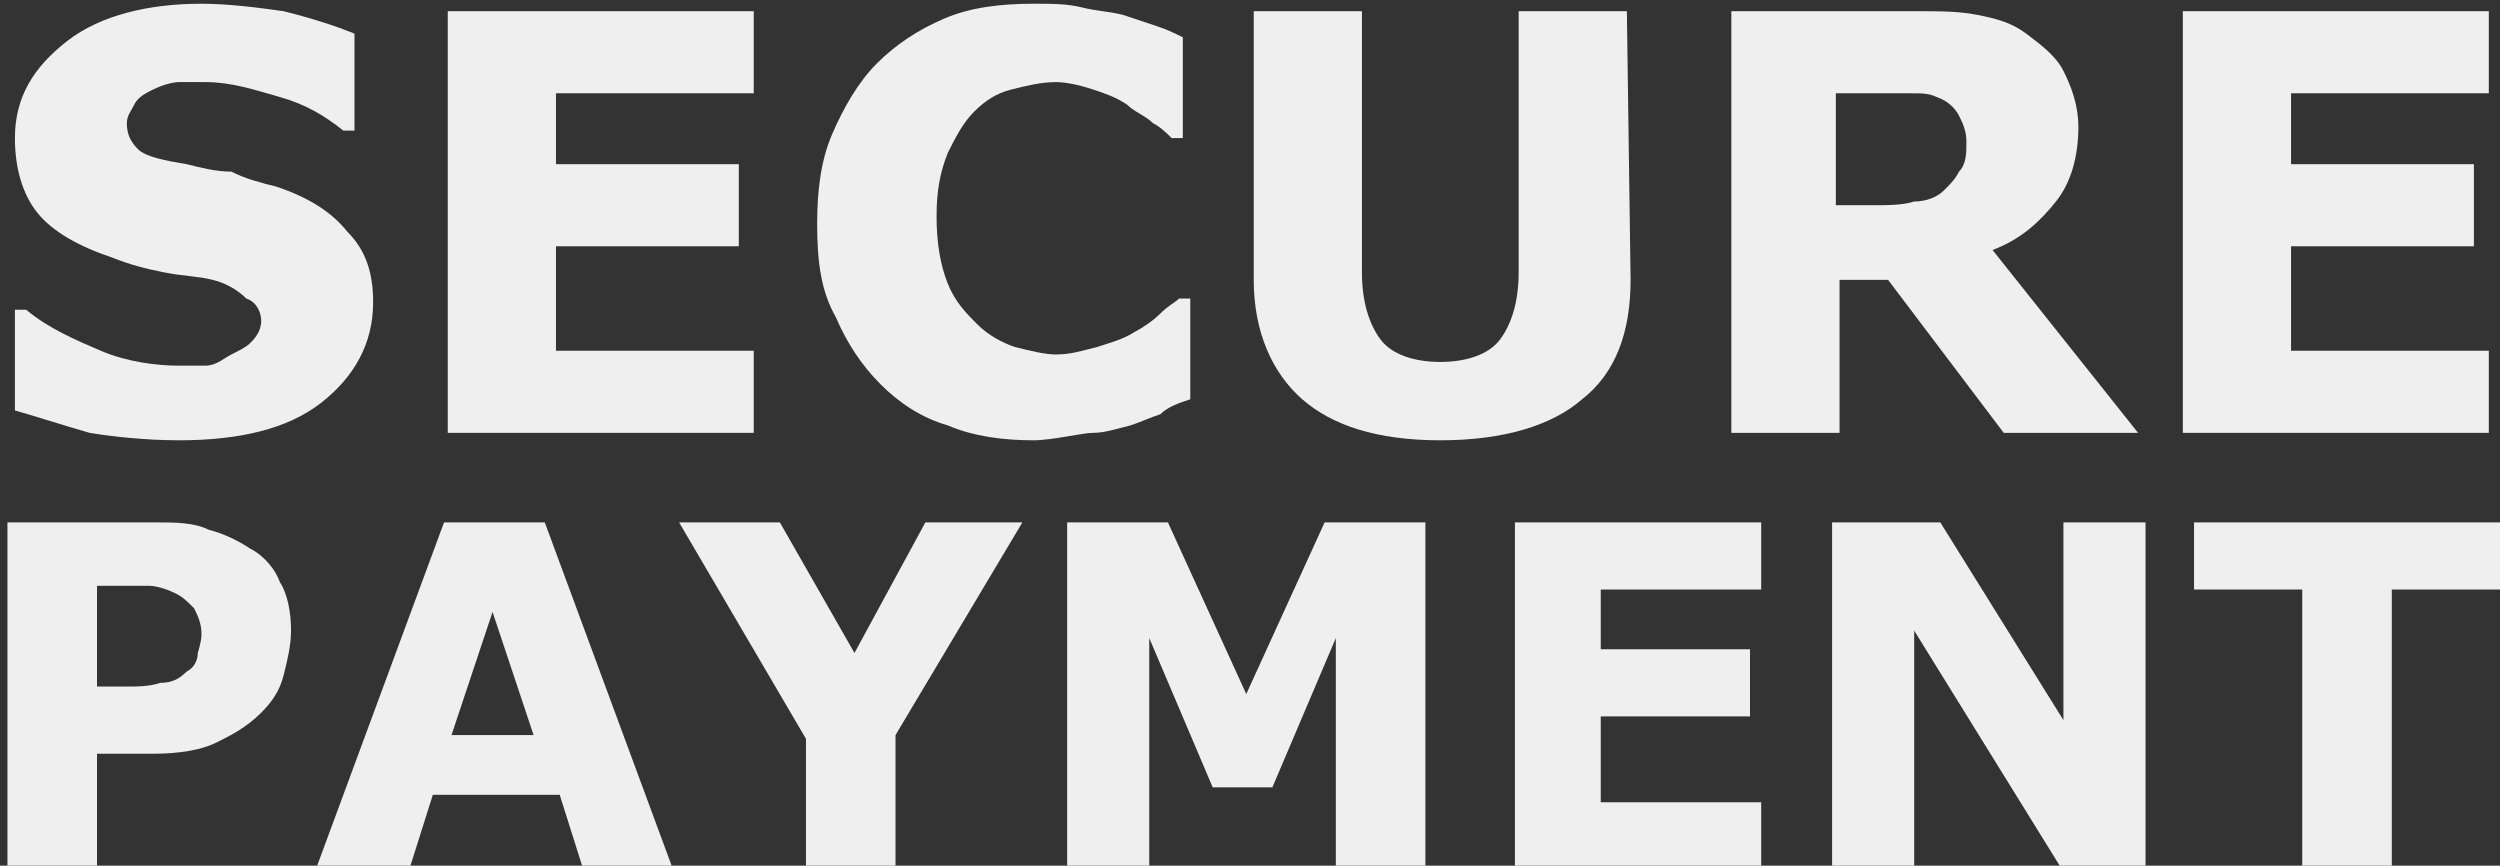 <?xml version="1.0" encoding="utf-8"?>
<!-- Generator: Adobe Illustrator 27.5.0, SVG Export Plug-In . SVG Version: 6.00 Build 0)  -->
<svg version="1.1" id="Capa_1" xmlns="http://www.w3.org/2000/svg" xmlns:xlink="http://www.w3.org/1999/xlink" x="0px" y="0px"
	 viewBox="0 0 67 23.2" style="enable-background:new 0 0 67 23.2;" xml:space="preserve">
<rect x="0" y="0" width="67" height="23.2" fill="#333333" stroke="none"/>
<style type="text/css">
	.st0{fill:#EFEFF0;}
</style>
<path class="st0" d="M10,8.1c0,1.1-0.5,2-1.4,2.7s-2.2,1-3.8,1c-0.9,0-1.8-0.1-2.4-0.2c-0.7-0.2-1.3-0.4-2-0.6V8.3h0.3
	c0.6,0.5,1.3,0.8,2,1.1s1.5,0.4,2.1,0.4c0.2,0,0.4,0,0.7,0S6,9.6,6.2,9.5s0.4-0.2,0.5-0.3S7,8.9,7,8.6C7,8.4,6.9,8.1,6.6,8
	C6.4,7.8,6.1,7.6,5.7,7.5C5.3,7.4,4.9,7.4,4.4,7.3C3.9,7.2,3.5,7.1,3,6.9C2.1,6.6,1.4,6.2,1,5.7s-0.6-1.2-0.6-2
	c0-1.1,0.5-1.9,1.4-2.6s2.2-1,3.6-1c0.7,0,1.5,0.1,2.2,0.2C8.4,0.5,9,0.7,9.5,0.9v2.6H9.2c-0.5-0.4-1-0.7-1.7-0.9s-1.3-0.4-2-0.4
	c-0.2,0-0.5,0-0.7,0S4.3,2.3,4.1,2.4C3.9,2.5,3.7,2.6,3.6,2.8S3.4,3.1,3.4,3.3c0,0.3,0.1,0.5,0.3,0.7C3.9,4.2,4.4,4.3,5,4.4
	c0.4,0.1,0.8,0.2,1.2,0.2C6.6,4.8,7,4.9,7.4,5c0.9,0.3,1.5,0.7,1.9,1.2C9.8,6.7,10,7.3,10,8.1z"/>
<path class="st0" d="M20.1,11.6H12V0.3h8.2v2.2h-5.3v1.9h4.9v2.2h-4.9v2.8h5.3v2.2H20.1z"/>
<path class="st0" d="M27.7,11.8c-0.8,0-1.6-0.1-2.3-0.4c-0.7-0.2-1.3-0.6-1.8-1.1s-0.9-1.1-1.2-1.8C22,7.8,21.9,7,21.9,6
	c0-0.9,0.1-1.7,0.4-2.4s0.7-1.4,1.2-1.9s1.1-0.9,1.8-1.2c0.7-0.3,1.5-0.4,2.4-0.4c0.5,0,0.9,0,1.3,0.1s0.7,0.1,1.1,0.2
	c0.3,0.1,0.6,0.2,0.9,0.3s0.5,0.2,0.7,0.3v2.7h-0.3c-0.1-0.1-0.3-0.3-0.5-0.4c-0.2-0.2-0.5-0.3-0.7-0.5c-0.3-0.2-0.6-0.3-0.9-0.4
	c-0.3-0.1-0.7-0.2-1-0.2c-0.4,0-0.8,0.1-1.2,0.2c-0.4,0.1-0.7,0.3-1,0.6s-0.5,0.7-0.7,1.1c-0.2,0.5-0.3,1-0.3,1.7s0.1,1.3,0.3,1.8
	c0.2,0.5,0.5,0.8,0.8,1.1s0.7,0.5,1,0.6c0.4,0.1,0.8,0.2,1.1,0.2c0.4,0,0.7-0.1,1.1-0.2c0.3-0.1,0.7-0.2,1-0.4
	c0.2-0.1,0.5-0.3,0.7-0.5s0.4-0.3,0.5-0.4h0.3v2.7c-0.3,0.1-0.6,0.2-0.8,0.4c-0.3,0.1-0.5,0.2-0.8,0.3c-0.4,0.1-0.7,0.2-1,0.2
	S28.2,11.8,27.7,11.8z"/>
<path class="st0" d="M43.7,7.5c0,1.4-0.4,2.5-1.3,3.2c-0.8,0.7-2.1,1.1-3.8,1.1s-2.9-0.4-3.7-1.1c-0.8-0.7-1.3-1.8-1.3-3.2V0.3h2.9
	v7c0,0.8,0.2,1.4,0.5,1.8c0.3,0.4,0.9,0.6,1.6,0.6c0.7,0,1.3-0.2,1.6-0.6c0.3-0.4,0.5-1,0.5-1.8v-7h2.9L43.7,7.5L43.7,7.5z"/>
<path class="st0" d="M57.3,11.6h-3.6l-3.1-4.1h-1.3v4.1h-2.9V0.3h4.9c0.7,0,1.2,0,1.7,0.1s0.9,0.2,1.3,0.5c0.4,0.3,0.8,0.6,1,1
	s0.4,0.9,0.4,1.5c0,0.8-0.2,1.5-0.6,2c-0.4,0.5-0.9,1-1.7,1.3L57.3,11.6z M52.7,3.8c0-0.3-0.1-0.5-0.2-0.7c-0.1-0.2-0.3-0.4-0.6-0.5
	c-0.2-0.1-0.4-0.1-0.7-0.1s-0.6,0-0.9,0h-1.1v3h0.9c0.5,0,0.9,0,1.2-0.1c0.3,0,0.6-0.1,0.8-0.3c0.2-0.2,0.3-0.3,0.4-0.5
	C52.7,4.4,52.7,4.1,52.7,3.8z"/>
<path class="st0" d="M66.7,11.6h-8.2V0.3h8.2v2.2h-5.3v1.9h4.9v2.2h-4.9v2.8h5.3V11.6z"/>
<path class="st0" d="M7.8,16.9c0,0.4-0.1,0.8-0.2,1.2c-0.1,0.4-0.3,0.7-0.6,1c-0.4,0.4-0.8,0.6-1.2,0.8c-0.4,0.2-1,0.3-1.7,0.3H2.6
	v3H0.2V14h3.9c0.6,0,1.1,0,1.5,0.2c0.4,0.1,0.8,0.3,1.1,0.5c0.4,0.2,0.7,0.6,0.8,0.9C7.7,15.9,7.8,16.4,7.8,16.9z M5.4,17
	c0-0.3-0.1-0.5-0.2-0.7C5,16.1,4.9,16,4.7,15.9c-0.2-0.1-0.5-0.2-0.7-0.2s-0.5,0-0.9,0H2.6v2.7h0.7c0.4,0,0.7,0,1-0.1
	c0.3,0,0.5-0.1,0.7-0.3c0.2-0.1,0.3-0.3,0.3-0.5C5.3,17.5,5.4,17.2,5.4,17z"/>
<path class="st0" d="M18,23.2h-2.4L15,21.3h-3.4L11,23.2H8.5l3.4-9.2h2.7L18,23.2z M14.3,19.7l-1.1-3.3l-1.1,3.3H14.3z"/>
<path class="st0" d="M27.4,14L24,19.7v3.5h-2.4v-3.4L18.2,14h2.7l2,3.5l1.9-3.5H27.4z"/>
<path class="st0" d="M38.2,23.2h-2.4v-6.1l-1.7,4h-1.6l-1.7-4v6.1h-2.2V14h2.7l2.1,4.6l2.1-4.6h2.7C38.2,14,38.2,23.2,38.2,23.2z"/>
<path class="st0" d="M47.2,23.2h-6.6V14h6.6v1.8h-4.3v1.6h4v1.8h-4v2.3h4.3V23.2z"/>
<path class="st0" d="M57.5,23.2h-2.3l-3.9-6.3v6.3h-2.2V14H52l3.3,5.3V14h2.2V23.2z"/>
<path class="st0" d="M67,15.8h-2.9v7.4h-2.4v-7.4h-2.9V14H67V15.8z"/>
</svg>
